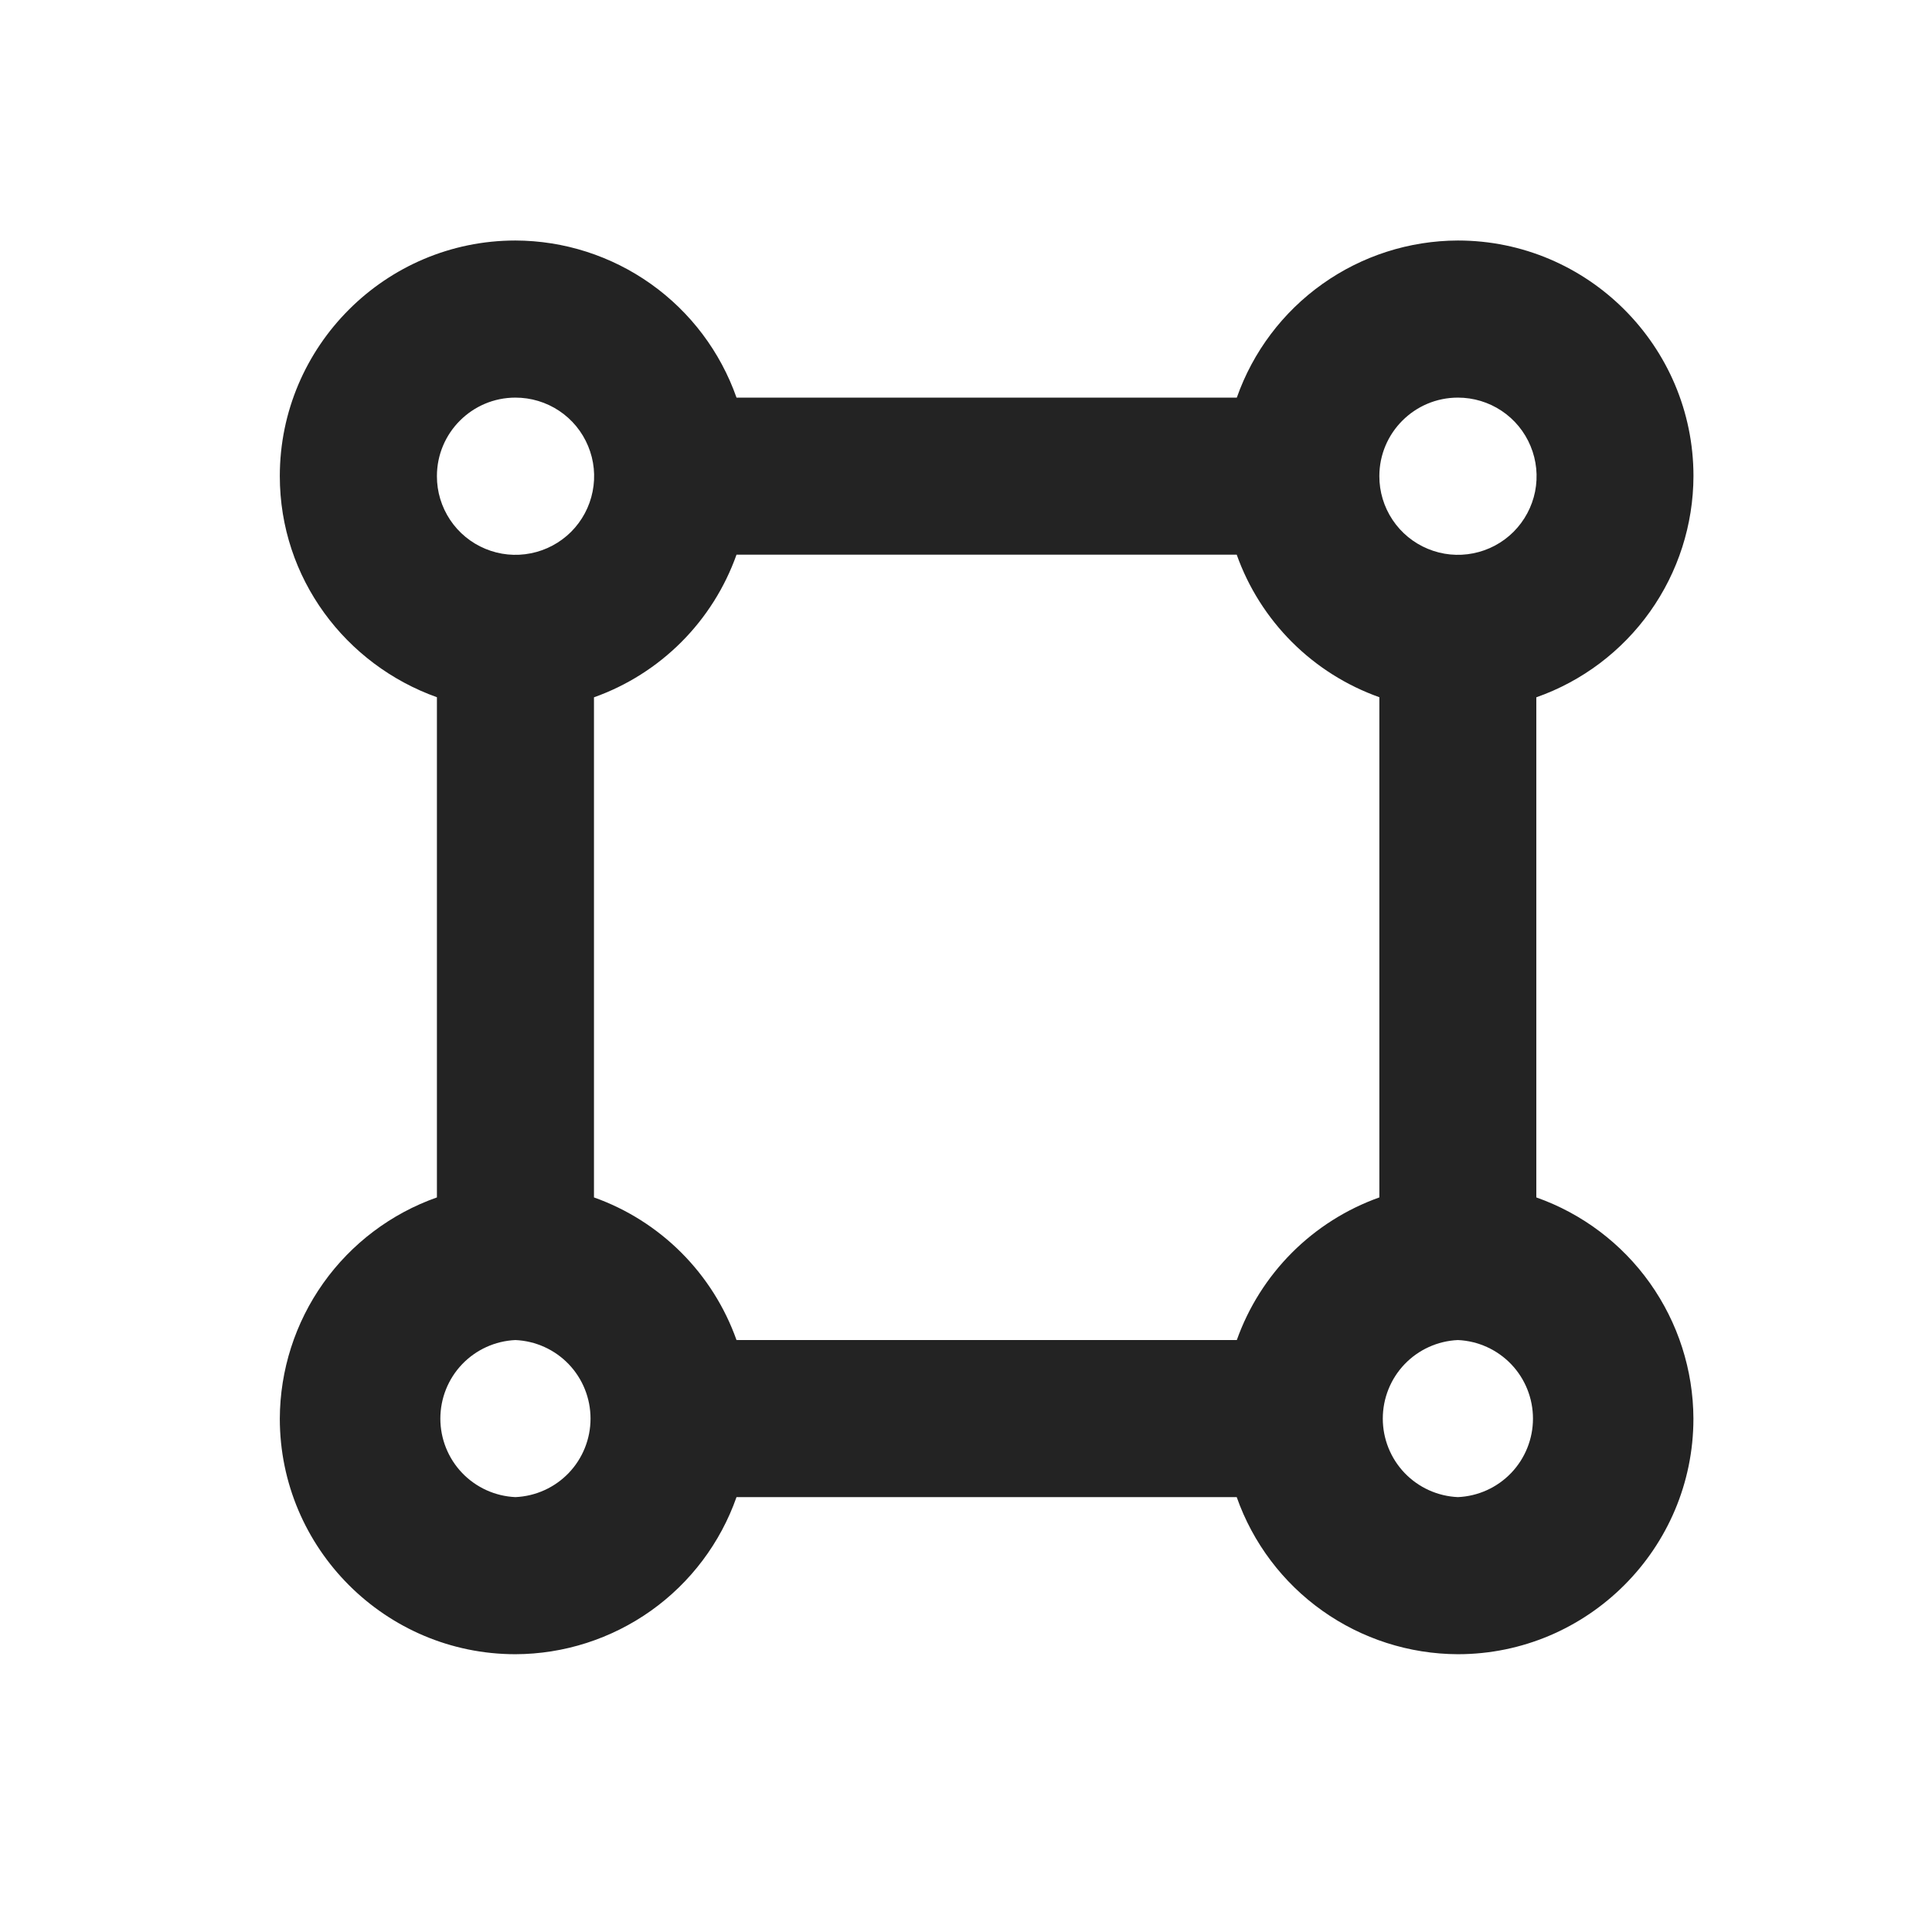 <svg width="41" height="41" viewBox="0 0 41 41" fill="none" xmlns="http://www.w3.org/2000/svg">
<g clip-path="url(#clip0_55_491)">
<path d="M35.938 10.104C35.938 7.348 33.695 5.104 30.939 5.104C29.908 5.107 28.904 5.429 28.064 6.026C27.223 6.623 26.589 7.466 26.247 8.438H15.63C15.288 7.466 14.654 6.623 13.813 6.026C12.973 5.429 11.969 5.107 10.938 5.104C8.182 5.104 5.938 7.348 5.938 10.104C5.938 12.274 7.337 14.106 9.272 14.796V25.411C8.3 25.754 7.458 26.389 6.861 27.229C6.264 28.07 5.942 29.074 5.938 30.105C5.938 32.861 8.182 35.105 10.938 35.105C11.969 35.102 12.973 34.779 13.813 34.183C14.654 33.586 15.288 32.743 15.63 31.771H26.245C26.587 32.743 27.222 33.586 28.062 34.182C28.902 34.779 29.906 35.101 30.937 35.105C33.694 35.105 35.937 32.861 35.937 30.105C35.933 29.074 35.611 28.07 35.014 27.229C34.417 26.389 33.575 25.754 32.603 25.411V14.798C33.576 14.456 34.418 13.821 35.016 12.98C35.613 12.14 35.935 11.135 35.938 10.104ZM30.939 8.438C31.269 8.438 31.591 8.535 31.866 8.718C32.141 8.901 32.355 9.162 32.481 9.467C32.608 9.772 32.641 10.107 32.577 10.431C32.512 10.755 32.353 11.052 32.12 11.286C31.886 11.519 31.589 11.678 31.265 11.742C30.941 11.807 30.606 11.774 30.301 11.647C29.996 11.521 29.735 11.307 29.552 11.032C29.369 10.757 29.271 10.435 29.272 10.104C29.272 9.186 30.018 8.438 30.939 8.438ZM26.247 28.438H15.63C15.382 27.74 14.982 27.107 14.459 26.583C13.936 26.06 13.303 25.659 12.605 25.411V14.798C13.303 14.55 13.936 14.149 14.459 13.626C14.982 13.102 15.382 12.469 15.63 11.771H26.245C26.493 12.469 26.894 13.102 27.417 13.625C27.941 14.148 28.574 14.548 29.272 14.796V25.411C28.575 25.659 27.941 26.06 27.418 26.583C26.895 27.107 26.495 27.74 26.247 28.438ZM10.938 8.438C11.269 8.438 11.591 8.535 11.866 8.718C12.141 8.901 12.355 9.162 12.481 9.467C12.608 9.772 12.641 10.107 12.576 10.431C12.512 10.755 12.353 11.052 12.12 11.286C11.886 11.519 11.589 11.678 11.265 11.742C10.941 11.807 10.606 11.774 10.301 11.647C9.996 11.521 9.735 11.307 9.552 11.032C9.369 10.757 9.271 10.435 9.272 10.104C9.272 9.186 10.018 8.438 10.938 8.438ZM10.938 31.771C10.509 31.752 10.104 31.568 9.807 31.258C9.51 30.947 9.345 30.534 9.345 30.105C9.345 29.675 9.51 29.262 9.807 28.951C10.104 28.641 10.509 28.457 10.938 28.438C11.368 28.457 11.773 28.641 12.07 28.951C12.367 29.262 12.532 29.675 12.532 30.105C12.532 30.534 12.367 30.947 12.07 31.258C11.773 31.568 11.368 31.752 10.938 31.771ZM30.939 31.771C30.509 31.752 30.104 31.568 29.807 31.258C29.51 30.947 29.345 30.534 29.345 30.105C29.345 29.675 29.51 29.262 29.807 28.951C30.104 28.641 30.509 28.457 30.939 28.438C31.368 28.457 31.773 28.641 32.07 28.951C32.367 29.262 32.532 29.675 32.532 30.105C32.532 30.534 32.367 30.947 32.07 31.258C31.773 31.568 31.368 31.752 30.939 31.771Z" fill="#232323"/>
</g>
<defs>
<clipPath id="clip0_55_491">
<rect width="40" height="40" fill="white" transform="translate(0.939 0.104)"/>
</clipPath>
</defs>
</svg>
